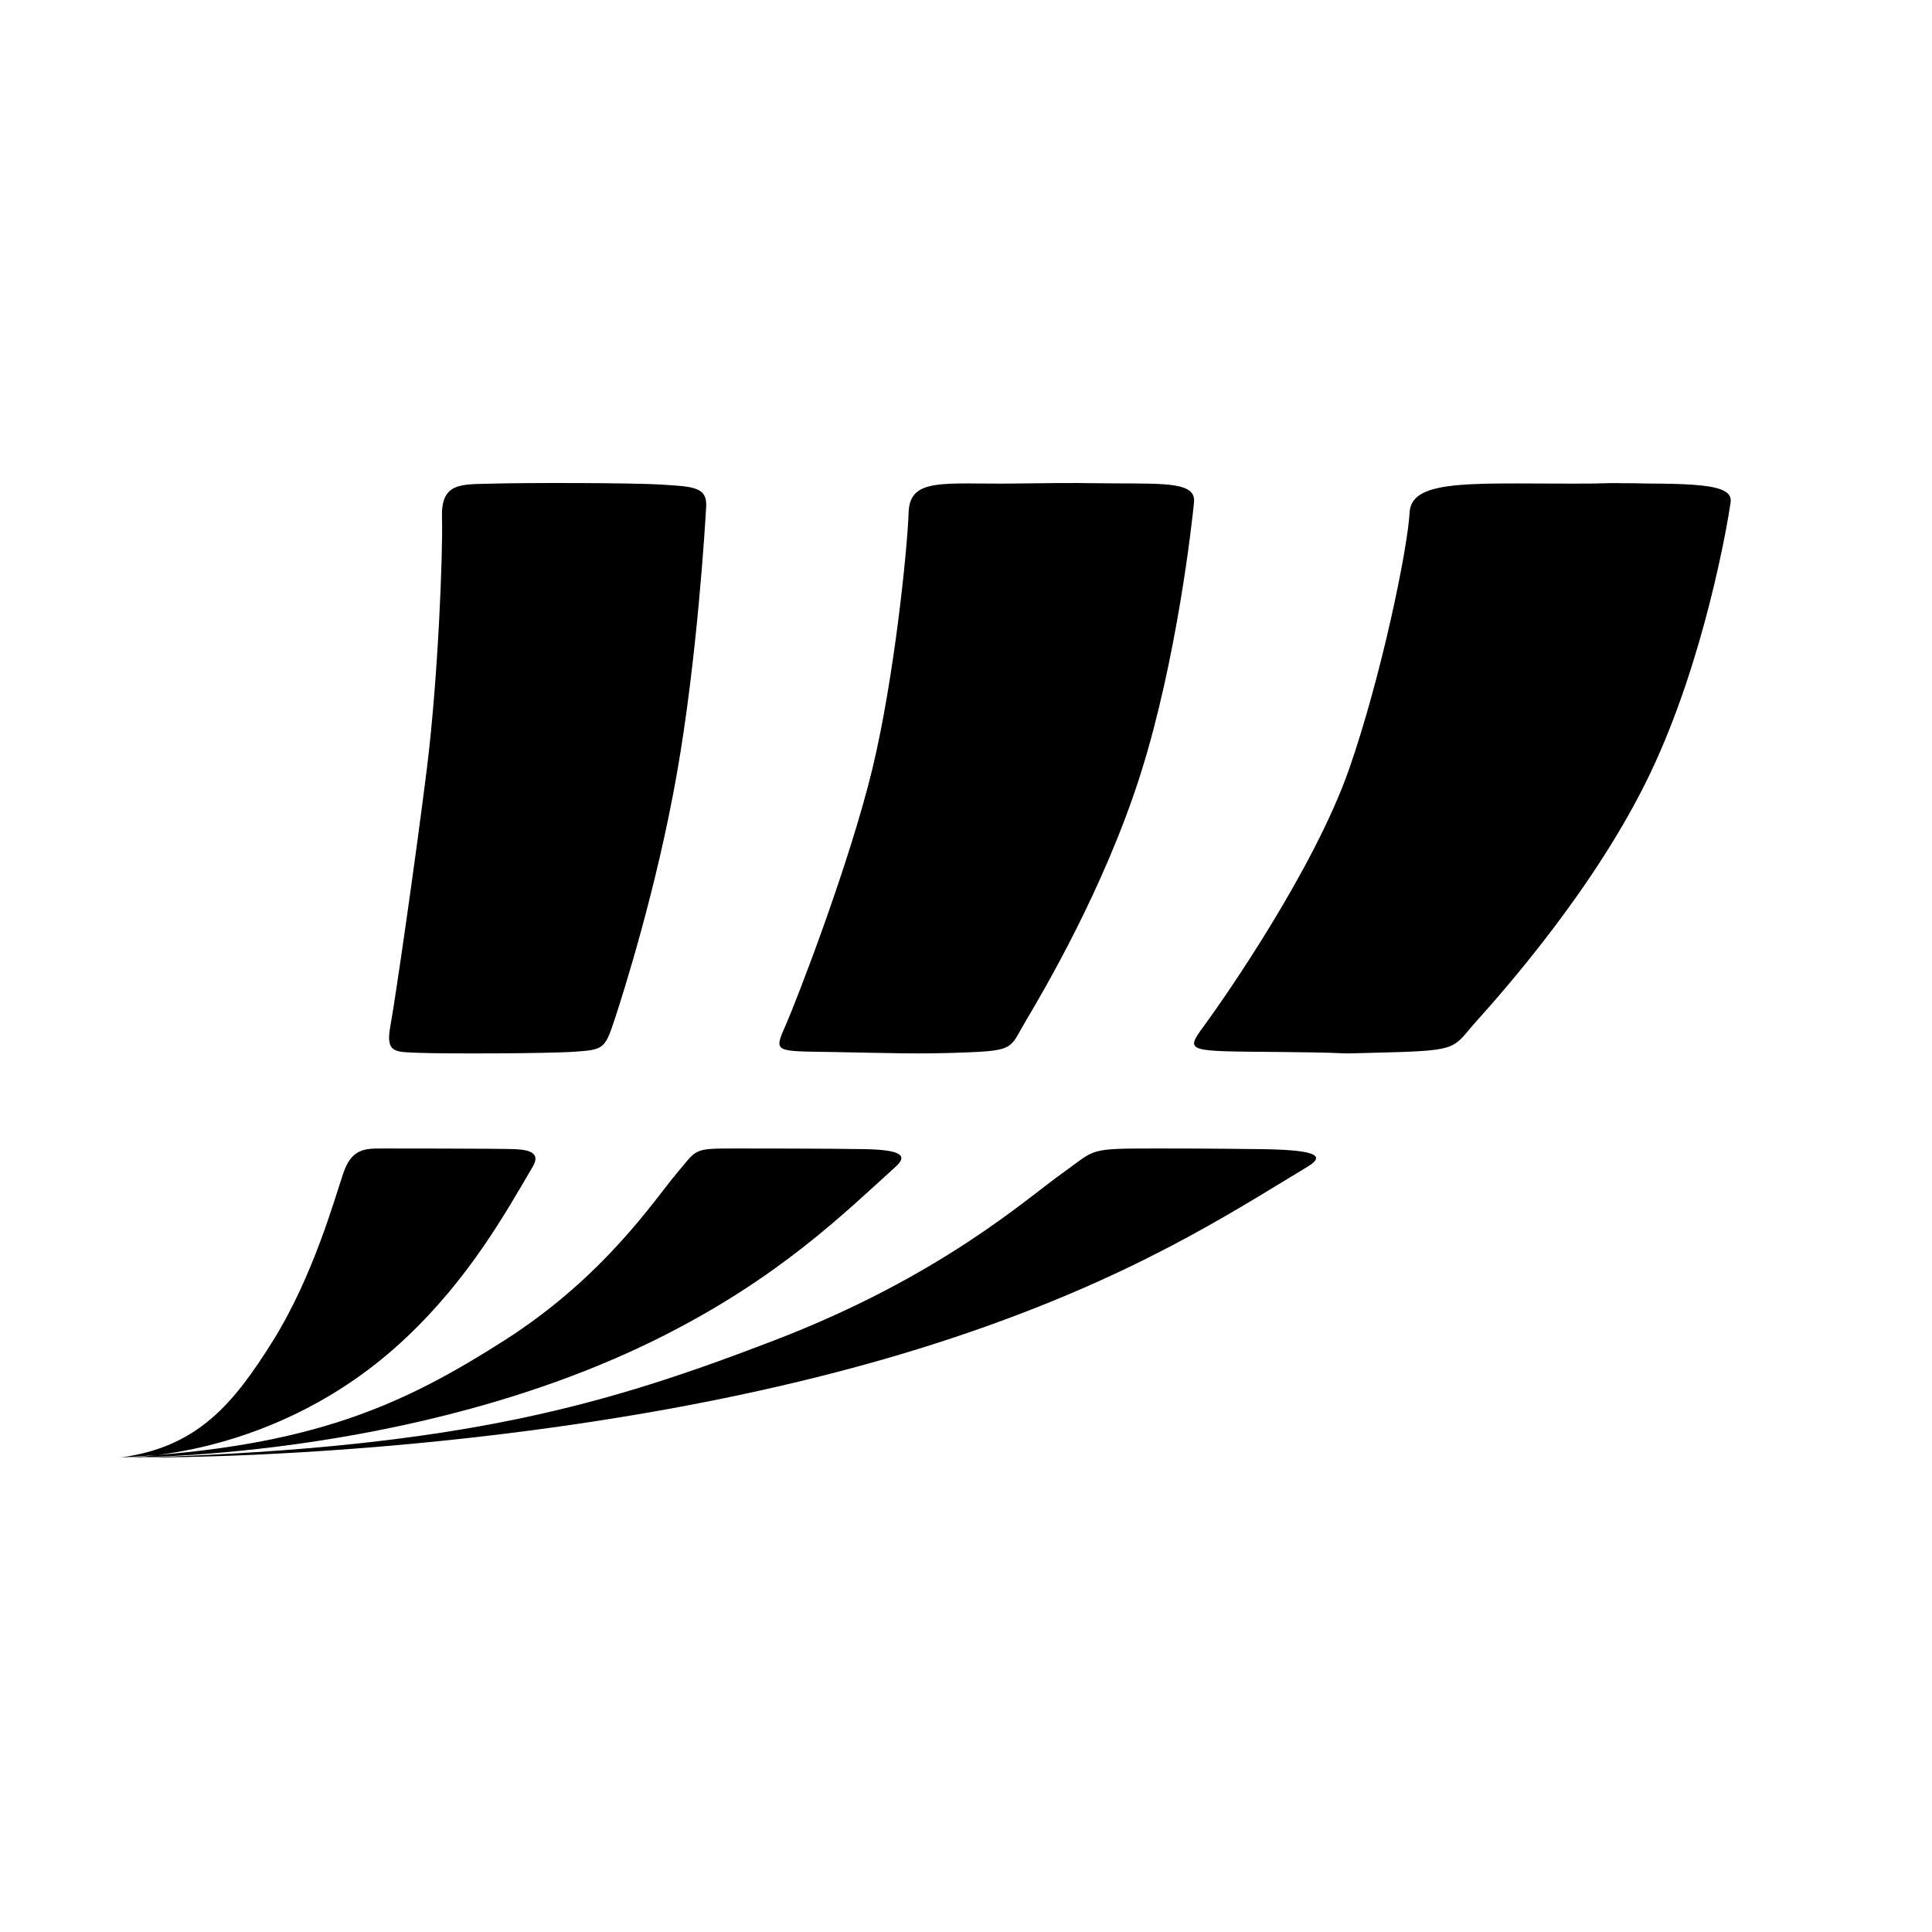 <svg xmlns="http://www.w3.org/2000/svg" width="48" height="48" viewBox="0 0 48 48"><path fill-rule="evenodd" d="M28.812 28.534c.407 0 1.262 0 2.506.016 1.243.016 1.679.129 1.172.434-1.924 1.158-4.356 2.77-8.818 4.255-9.21 3.068-20.066 2.971-20.066 2.971 7.944-.257 11.482-1.317 15.624-2.906 4.143-1.59 6.264-3.517 7.147-4.144.882-.626.6-.626 2.435-.626zM39.66 12.013c3.1-.024-1.177-.008.325-.004 2.04.006 3.08-.018 3.012.469-.068.486-.64 3.893-2 6.741-1.36 2.848-3.69 5.453-4.3 6.135-.613.681-.401.745-2.237.793-1.835.049-.199.015-2.598-.01-2.4-.024-2.44.02-1.94-.661.5-.682 2.73-3.883 3.6-6.379.796-2.289 1.448-5.439 1.5-6.37.048-.879 1.733-.691 4.638-.714zM18.301 28.534c.246 0 2.345 0 3.174.016.829.016 1.119.129.78.434-1.281 1.158-2.902 2.77-5.875 4.255C10.24 36.307 3 36.21 3 36.21c4.784-.257 7.033-1.317 9.528-2.906 2.495-1.59 3.746-3.517 4.277-4.144.532-.626.391-.626 1.496-.626zm6.916-16.521c1.859-.024 1.458-.008 2.453-.004 1.35.006 2.04-.018 1.995.469-.046.486-.424 3.893-1.324 6.741-.9 2.848-2.444 5.453-2.849 6.135-.405.681-.265.745-1.48.793-1.216.049-1.893.015-3.332-.01-1.44-.024-1.463.02-1.163-.661.3-.682 1.594-4.042 2.158-6.379.542-2.248.868-5.439.9-6.37.029-.879.9-.691 2.642-.714zM9.5 28.534c.097 0 2.843 0 3.282.016.439.016.634.129.455.434-.679 1.158-1.578 2.77-3.152 4.255C6.835 36.307 3 36.21 3 36.21c1.901-.257 2.795-1.317 3.786-2.906.991-1.59 1.527-3.517 1.739-4.144.21-.626.535-.626.975-.626zm2.713-16.518c-.73.023-1.257-.049-1.232.829.026.926-.1 4.046-.377 6.264s-.78 5.703-.906 6.386c-.126.682.126.638.73.663.603.024 3.193.02 3.872-.03.68-.048.73-.073.956-.755.226-.683 1.056-3.29 1.559-6.142.503-2.852.704-6.167.73-6.654.024-.488-.353-.488-1.107-.537-.755-.048-3.445-.048-4.225-.024z"/></svg>